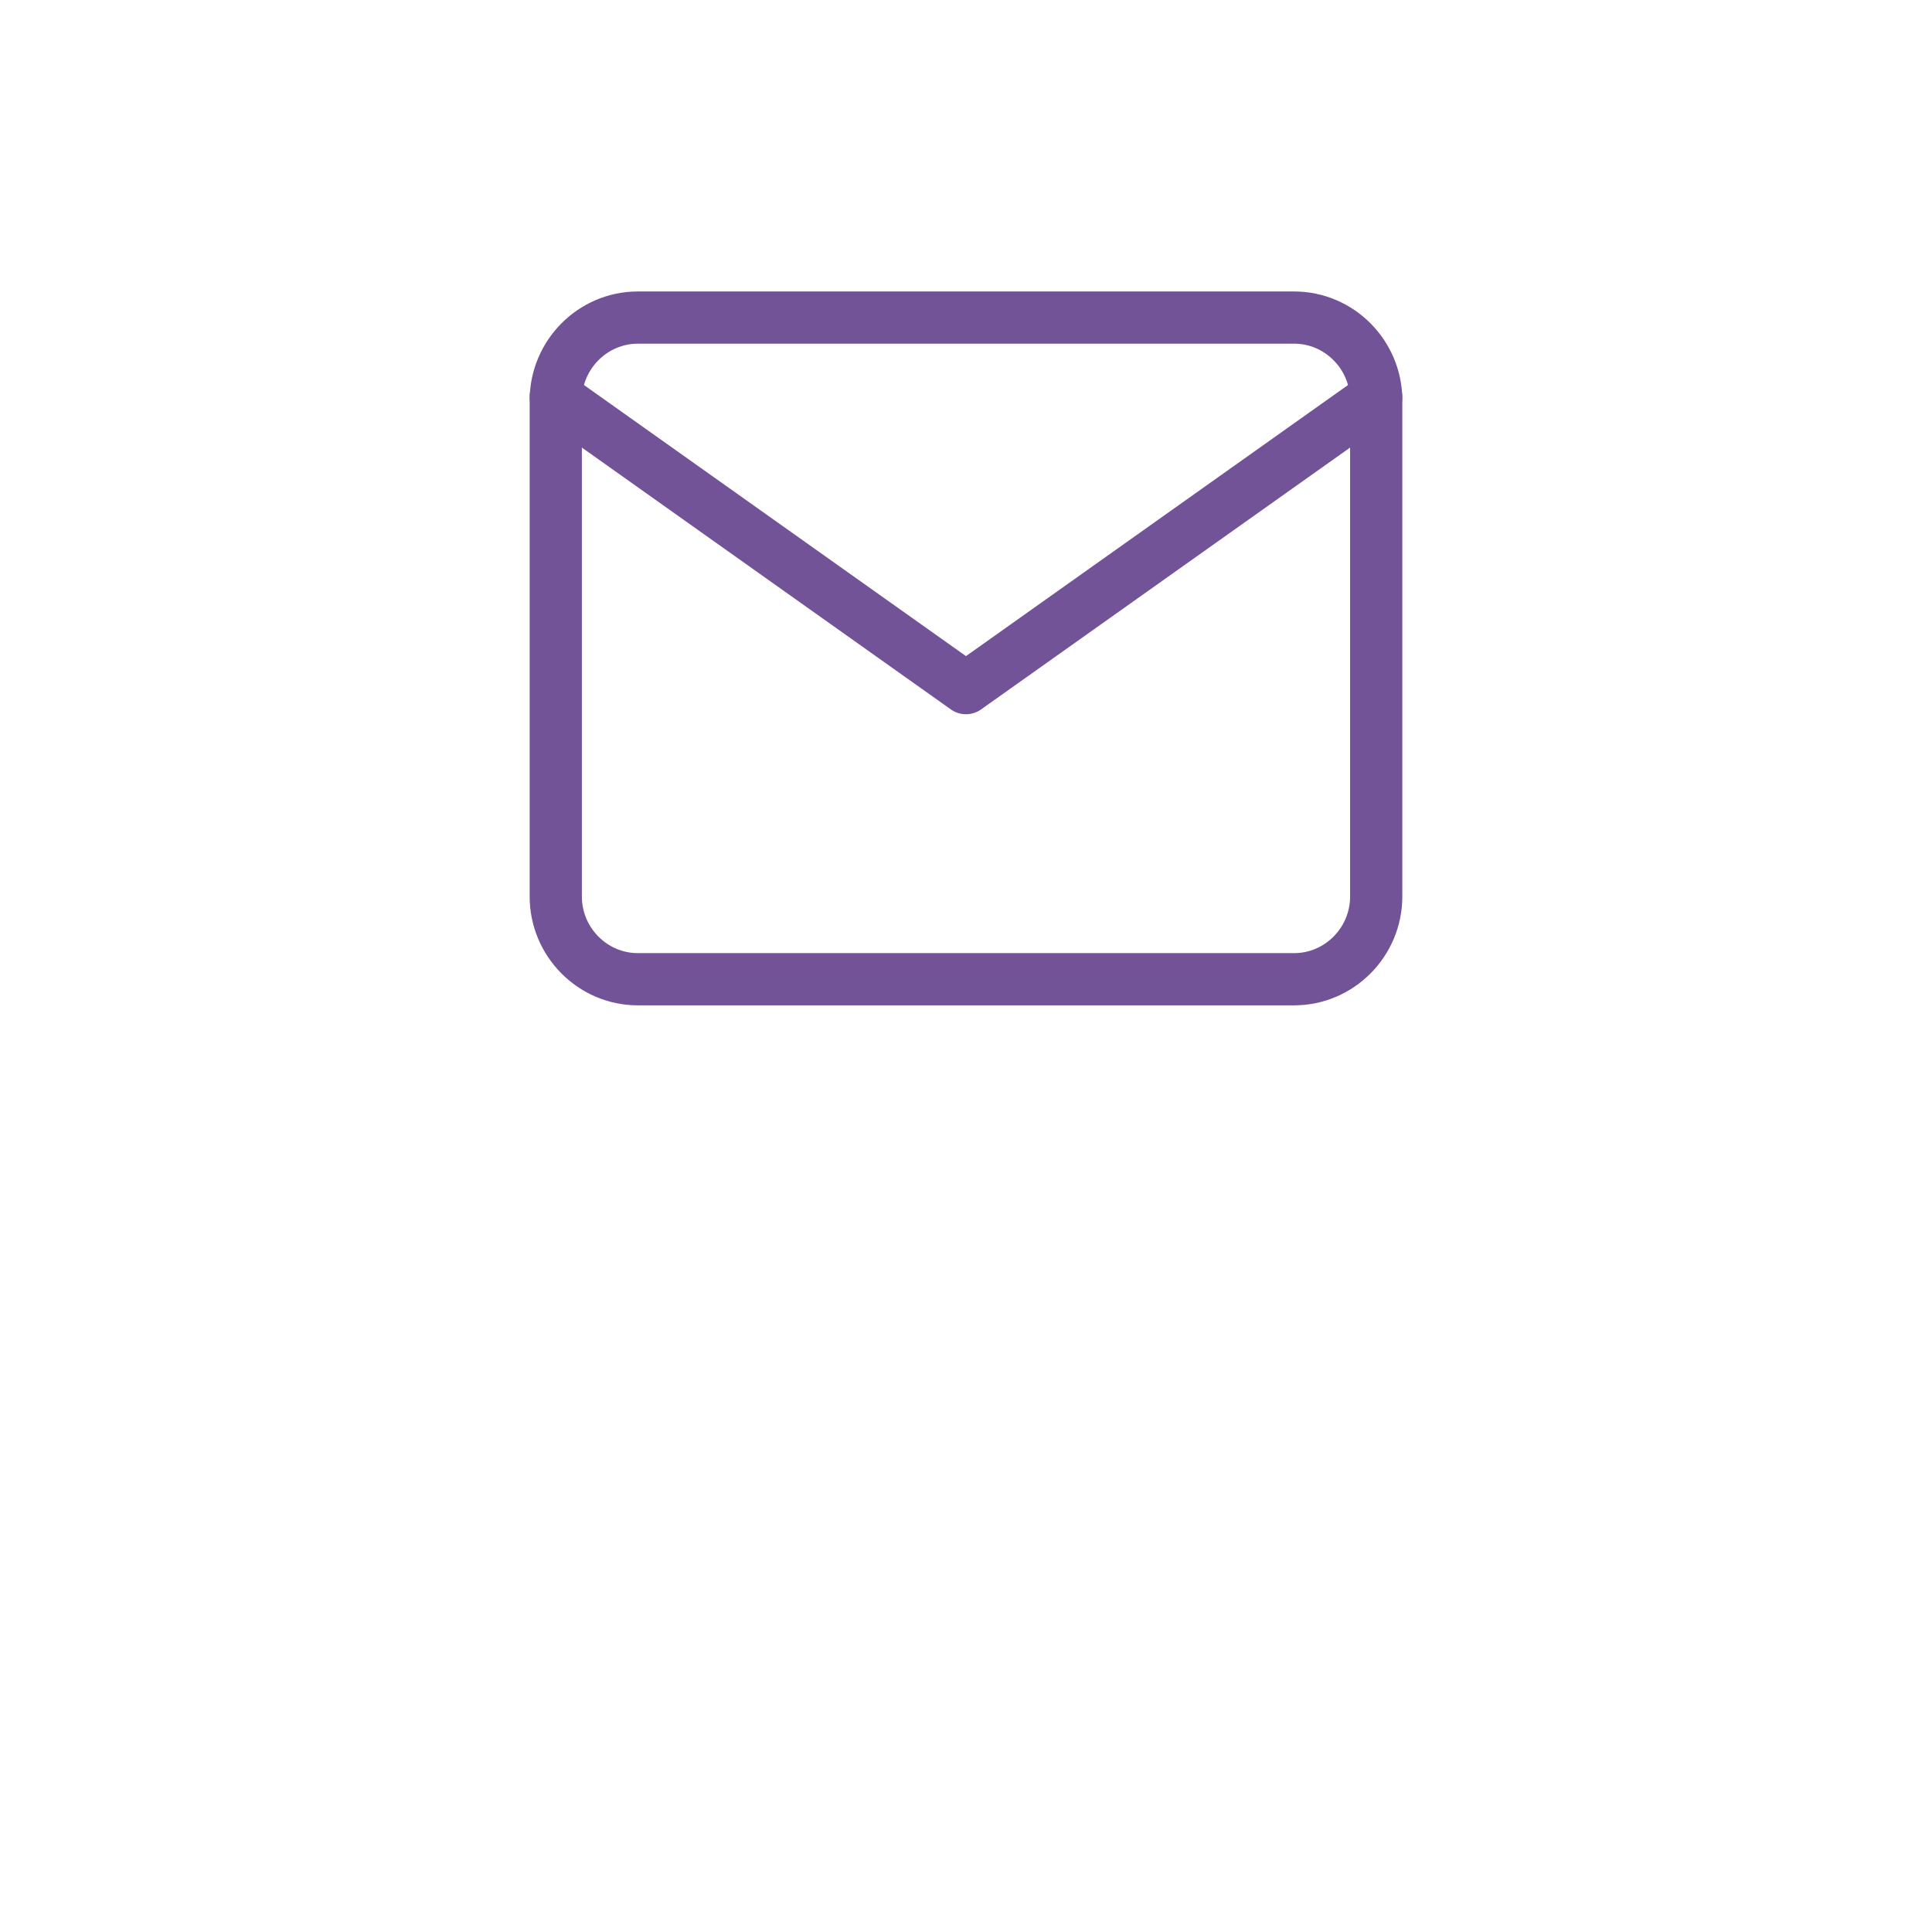 <?xml version="1.0" encoding="UTF-8"?> <svg xmlns="http://www.w3.org/2000/svg" width="74" height="74" viewBox="0 0 74 74" fill="none"><path d="M24.43 12.164H49.569C51.298 12.164 52.712 13.59 52.712 15.332V34.339C52.712 36.081 51.298 37.507 49.569 37.507H24.43C22.701 37.507 21.287 36.081 21.287 34.339V15.332C21.287 13.59 22.701 12.164 24.43 12.164Z" stroke="#725398" stroke-width="2" stroke-linecap="round" stroke-linejoin="round"></path><path d="M52.712 15.207L36.999 26.357L21.287 15.207" stroke="#725398" stroke-width="2" stroke-linecap="round" stroke-linejoin="round"></path></svg> 